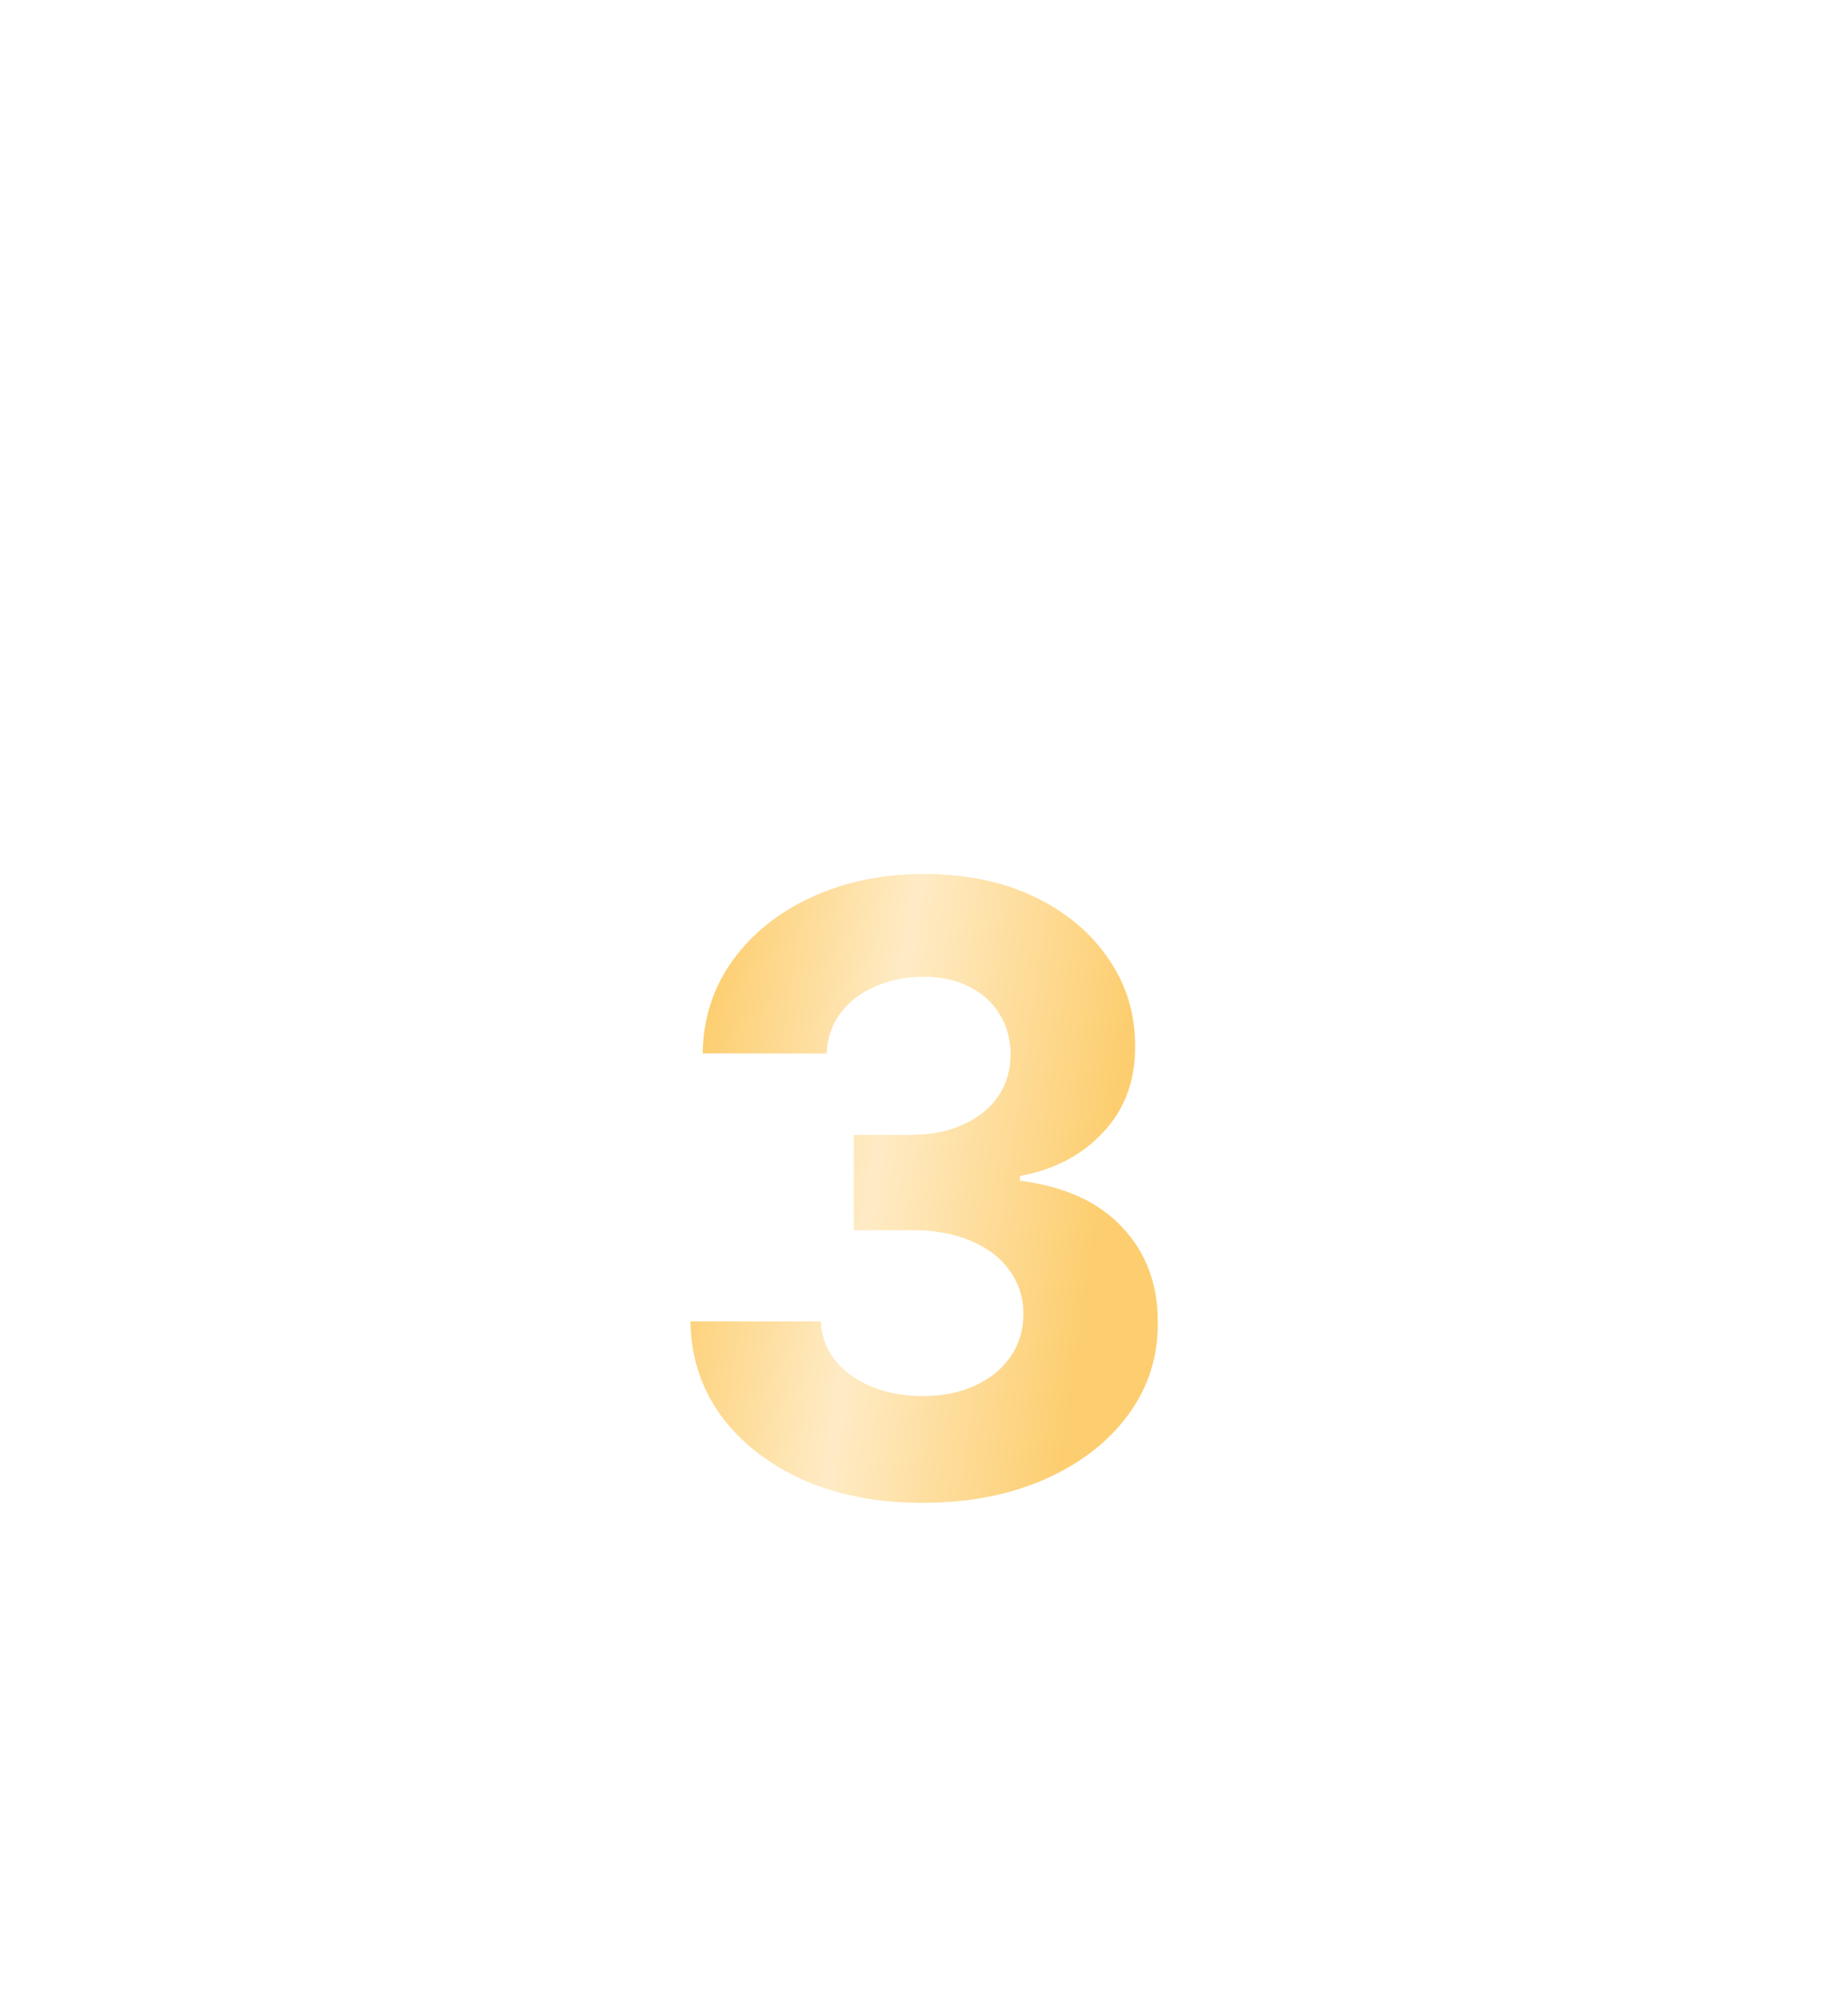 <?xml version="1.0" encoding="UTF-8"?> <svg xmlns="http://www.w3.org/2000/svg" width="167" height="181" viewBox="0 0 167 181" fill="none"> <g filter="url(#filter0_dddi_0_50)"> <path d="M83.362 92.756C79.331 92.756 75.742 92.063 72.593 90.678C69.463 89.274 66.989 87.349 65.171 84.902C63.372 82.437 62.446 79.594 62.392 76.374H74.159C74.231 77.723 74.671 78.91 75.481 79.936C76.309 80.944 77.406 81.726 78.774 82.284C80.141 82.842 81.679 83.121 83.389 83.121C85.17 83.121 86.744 82.806 88.112 82.176C89.479 81.546 90.55 80.674 91.323 79.558C92.097 78.443 92.484 77.156 92.484 75.699C92.484 74.224 92.07 72.919 91.242 71.785C90.433 70.634 89.263 69.734 87.734 69.087C86.222 68.439 84.423 68.115 82.336 68.115H77.181V59.533H82.336C84.099 59.533 85.656 59.227 87.005 58.615C88.373 58.003 89.434 57.158 90.19 56.078C90.945 54.981 91.323 53.703 91.323 52.246C91.323 50.86 90.99 49.646 90.325 48.602C89.677 47.541 88.759 46.713 87.572 46.119C86.402 45.526 85.035 45.229 83.47 45.229C81.886 45.229 80.438 45.517 79.124 46.092C77.811 46.65 76.758 47.451 75.967 48.494C75.175 49.538 74.752 50.761 74.698 52.165H63.498C63.552 48.98 64.461 46.173 66.224 43.744C67.987 41.315 70.362 39.417 73.349 38.05C76.354 36.664 79.745 35.972 83.524 35.972C87.338 35.972 90.676 36.664 93.536 38.05C96.397 39.435 98.619 41.306 100.203 43.663C101.804 46.002 102.596 48.629 102.578 51.544C102.596 54.639 101.633 57.221 99.69 59.29C97.765 61.359 95.255 62.672 92.16 63.23V63.662C96.226 64.184 99.321 65.596 101.444 67.899C103.585 70.184 104.647 73.045 104.629 76.481C104.647 79.63 103.738 82.428 101.903 84.875C100.086 87.322 97.576 89.247 94.373 90.651C91.17 92.054 87.5 92.756 83.362 92.756Z" fill="#FDCE70"></path> <path d="M83.362 92.756C79.331 92.756 75.742 92.063 72.593 90.678C69.463 89.274 66.989 87.349 65.171 84.902C63.372 82.437 62.446 79.594 62.392 76.374H74.159C74.231 77.723 74.671 78.91 75.481 79.936C76.309 80.944 77.406 81.726 78.774 82.284C80.141 82.842 81.679 83.121 83.389 83.121C85.17 83.121 86.744 82.806 88.112 82.176C89.479 81.546 90.55 80.674 91.323 79.558C92.097 78.443 92.484 77.156 92.484 75.699C92.484 74.224 92.07 72.919 91.242 71.785C90.433 70.634 89.263 69.734 87.734 69.087C86.222 68.439 84.423 68.115 82.336 68.115H77.181V59.533H82.336C84.099 59.533 85.656 59.227 87.005 58.615C88.373 58.003 89.434 57.158 90.19 56.078C90.945 54.981 91.323 53.703 91.323 52.246C91.323 50.86 90.99 49.646 90.325 48.602C89.677 47.541 88.759 46.713 87.572 46.119C86.402 45.526 85.035 45.229 83.47 45.229C81.886 45.229 80.438 45.517 79.124 46.092C77.811 46.65 76.758 47.451 75.967 48.494C75.175 49.538 74.752 50.761 74.698 52.165H63.498C63.552 48.98 64.461 46.173 66.224 43.744C67.987 41.315 70.362 39.417 73.349 38.05C76.354 36.664 79.745 35.972 83.524 35.972C87.338 35.972 90.676 36.664 93.536 38.05C96.397 39.435 98.619 41.306 100.203 43.663C101.804 46.002 102.596 48.629 102.578 51.544C102.596 54.639 101.633 57.221 99.69 59.29C97.765 61.359 95.255 62.672 92.16 63.23V63.662C96.226 64.184 99.321 65.596 101.444 67.899C103.585 70.184 104.647 73.045 104.629 76.481C104.647 79.63 103.738 82.428 101.903 84.875C100.086 87.322 97.576 89.247 94.373 90.651C91.17 92.054 87.5 92.756 83.362 92.756Z" fill="url(#paint0_linear_0_50)" fill-opacity="0.6"></path> </g> <defs> <filter id="filter0_dddi_0_50" x="0.855" y="0.195" width="165.337" height="179.857" filterUnits="userSpaceOnUse" color-interpolation-filters="sRGB"> <feFlood flood-opacity="0" result="BackgroundImageFix"></feFlood> <feColorMatrix in="SourceAlpha" type="matrix" values="0 0 0 0 0 0 0 0 0 0 0 0 0 0 0 0 0 0 127 0" result="hardAlpha"></feColorMatrix> <feOffset dy="25.759"></feOffset> <feGaussianBlur stdDeviation="30.768"></feGaussianBlur> <feComposite in2="hardAlpha" operator="out"></feComposite> <feColorMatrix type="matrix" values="0 0 0 0 1 0 0 0 0 0.784 0 0 0 0 0.353 0 0 0 0.28 0"></feColorMatrix> <feBlend mode="normal" in2="BackgroundImageFix" result="effect1_dropShadow_0_50"></feBlend> <feColorMatrix in="SourceAlpha" type="matrix" values="0 0 0 0 0 0 0 0 0 0 0 0 0 0 0 0 0 0 127 0" result="hardAlpha"></feColorMatrix> <feOffset dy="5.787"></feOffset> <feComposite in2="hardAlpha" operator="out"></feComposite> <feColorMatrix type="matrix" values="0 0 0 0 0.675 0 0 0 0 0.446 0 0 0 0 0.101 0 0 0 1 0"></feColorMatrix> <feBlend mode="normal" in2="effect1_dropShadow_0_50" result="effect2_dropShadow_0_50"></feBlend> <feColorMatrix in="SourceAlpha" type="matrix" values="0 0 0 0 0 0 0 0 0 0 0 0 0 0 0 0 0 0 127 0" result="hardAlpha"></feColorMatrix> <feOffset dy="11.449"></feOffset> <feGaussianBlur stdDeviation="15.026"></feGaussianBlur> <feComposite in2="hardAlpha" operator="out"></feComposite> <feColorMatrix type="matrix" values="0 0 0 0 1 0 0 0 0 0.784 0 0 0 0 0.353 0 0 0 0.28 0"></feColorMatrix> <feBlend mode="normal" in2="effect2_dropShadow_0_50" result="effect3_dropShadow_0_50"></feBlend> <feBlend mode="normal" in="SourceGraphic" in2="effect3_dropShadow_0_50" result="shape"></feBlend> <feColorMatrix in="SourceAlpha" type="matrix" values="0 0 0 0 0 0 0 0 0 0 0 0 0 0 0 0 0 0 127 0" result="hardAlpha"></feColorMatrix> <feOffset></feOffset> <feGaussianBlur stdDeviation="7.155"></feGaussianBlur> <feComposite in2="hardAlpha" operator="arithmetic" k2="-1" k3="1"></feComposite> <feColorMatrix type="matrix" values="0 0 0 0 1 0 0 0 0 1 0 0 0 0 1 0 0 0 0.63 0"></feColorMatrix> <feBlend mode="normal" in2="shape" result="effect4_innerShadow_0_50"></feBlend> </filter> <linearGradient id="paint0_linear_0_50" x1="77.592" y1="-43.038" x2="115.024" y2="-37.393" gradientUnits="userSpaceOnUse"> <stop stop-color="white" stop-opacity="0"></stop> <stop offset="0.453" stop-color="white"></stop> <stop offset="1" stop-color="white" stop-opacity="0"></stop> </linearGradient> </defs> </svg> 